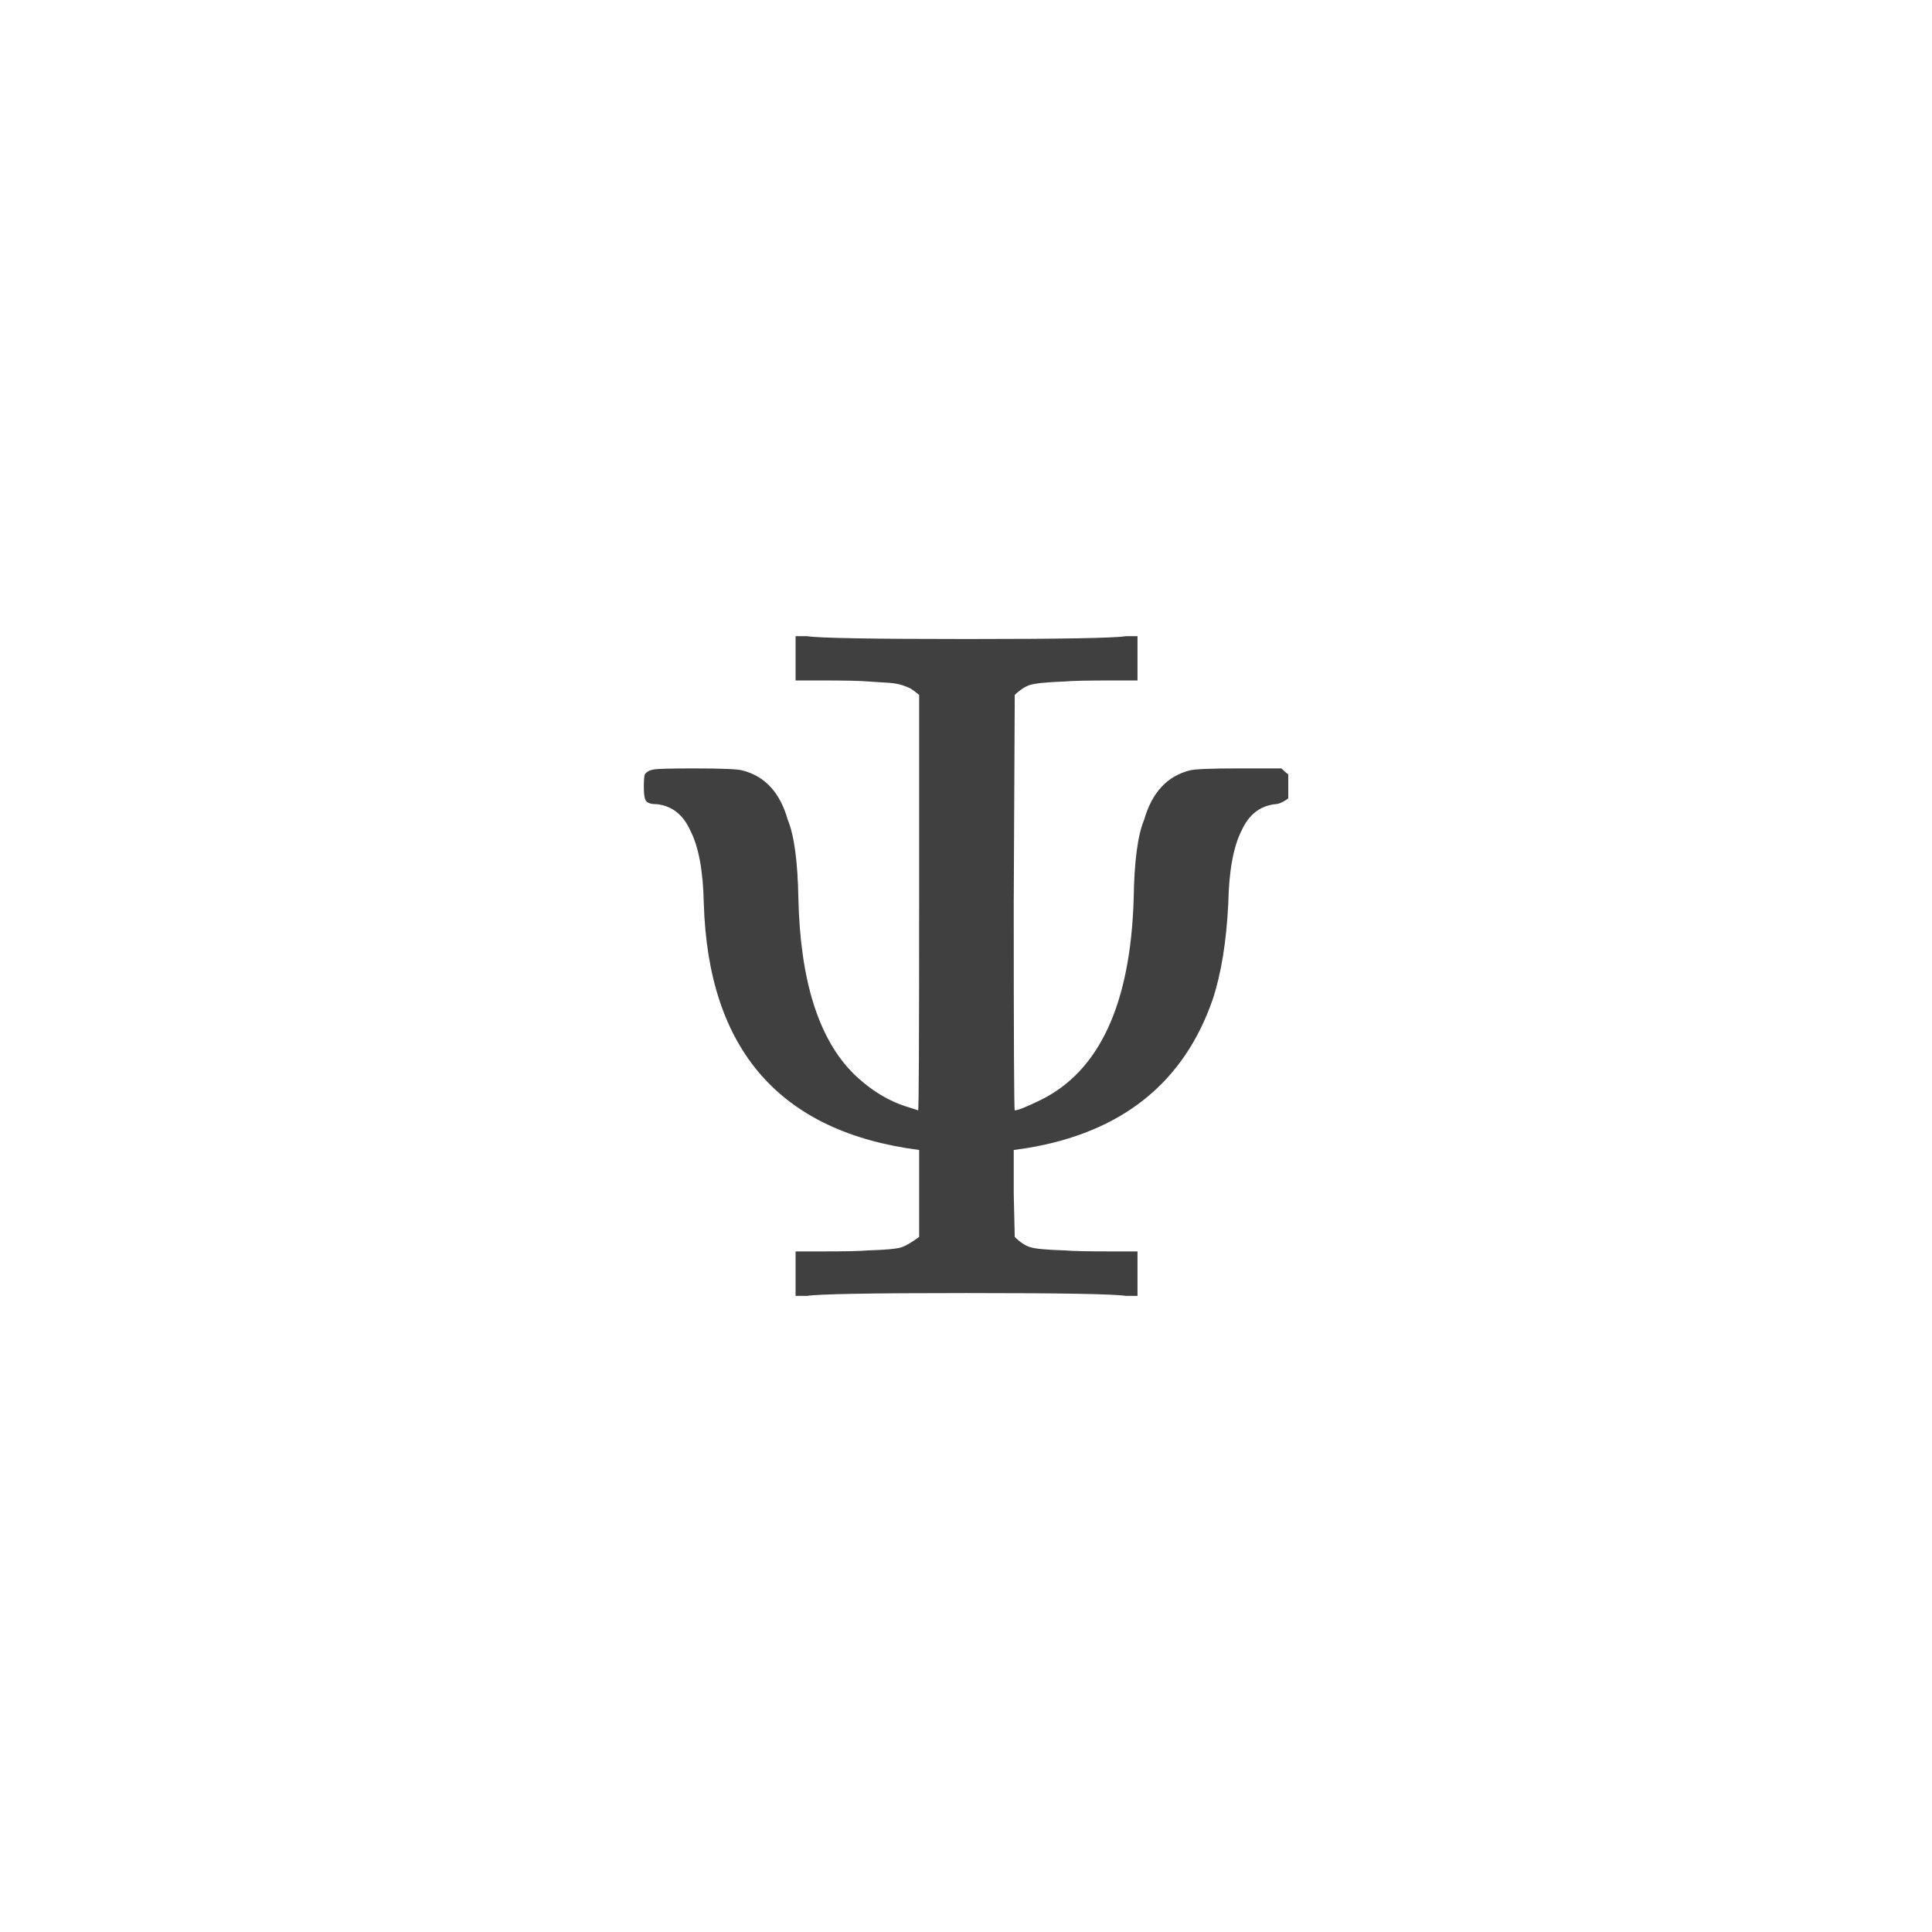 <svg xmlns="http://www.w3.org/2000/svg" version="1.1" width="96" height="96" viewbox="0 0 96 96"><rect x="0" y="0" width="96" height="96" fill="#FFFFFF"></rect><g transform="translate(29.352, 64.392)"><path d="M3.31-24.43L3.31-24.43Q2.88-24.43 2.76-24.58 2.64-24.72 2.64-25.25 2.64-25.78 2.69-25.92L2.69-25.92Q2.83-26.11 3.14-26.16 3.46-26.21 5.14-26.21L5.14-26.21Q7.2-26.21 7.54-26.11L7.54-26.11Q9.22-25.68 9.79-23.66L9.79-23.66Q10.27-22.51 10.32-19.73L10.32-19.73Q10.46-13.63 13.06-11.04L13.06-11.04Q14.35-9.79 15.84-9.36L15.84-9.36 16.27-9.22Q16.32-9.22 16.32-19.54L16.32-19.54 16.32-29.86Q16.03-30.1 15.91-30.17 15.79-30.24 15.5-30.34 15.22-30.43 14.86-30.46 14.5-30.48 13.78-30.53L13.78-30.53Q13.25-30.58 11.47-30.58L11.47-30.58 10.18-30.58 10.18-32.78 10.75-32.78Q11.62-32.64 18.67-32.64 25.73-32.64 26.59-32.78L26.59-32.78 27.17-32.78 27.17-30.58 25.87-30.58Q24.1-30.58 23.57-30.53L23.57-30.53Q22.22-30.48 21.84-30.36 21.46-30.24 21.07-29.86L21.07-29.86 21.02-19.54Q21.02-9.22 21.07-9.22L21.07-9.22Q21.31-9.22 22.37-9.74L22.37-9.74Q26.74-11.9 26.98-19.73L26.98-19.73Q27.02-22.51 27.5-23.66L27.5-23.66Q28.08-25.68 29.76-26.11L29.76-26.11Q30.1-26.21 32.21-26.21L32.21-26.21 34.32-26.21Q34.51-26.02 34.66-25.92L34.66-25.92 34.66-24.72Q34.27-24.43 33.98-24.43L33.98-24.43Q32.88-24.29 32.35-23.14L32.35-23.14Q31.73-21.94 31.68-19.49L31.68-19.49Q31.54-16.66 30.91-14.74L30.91-14.74Q28.75-8.5 21.65-7.34L21.65-7.34 21.02-7.25 21.02-5.09 21.07-2.93Q21.46-2.54 21.84-2.42 22.22-2.3 23.57-2.26L23.57-2.26Q24.1-2.21 25.87-2.21L25.87-2.21 27.17-2.21 27.17 0 26.59 0Q25.73-0.14 18.67-0.14 11.62-0.14 10.75 0L10.75 0 10.18 0 10.18-2.21 11.47-2.21Q13.25-2.21 13.78-2.26L13.78-2.26Q15.12-2.3 15.46-2.42 15.79-2.54 16.32-2.93L16.32-2.93 16.32-7.25Q5.95-8.59 5.62-19.49L5.62-19.49Q5.57-21.94 4.94-23.14L4.94-23.14Q4.42-24.29 3.31-24.43Z" fill="#404040"></path></g></svg>